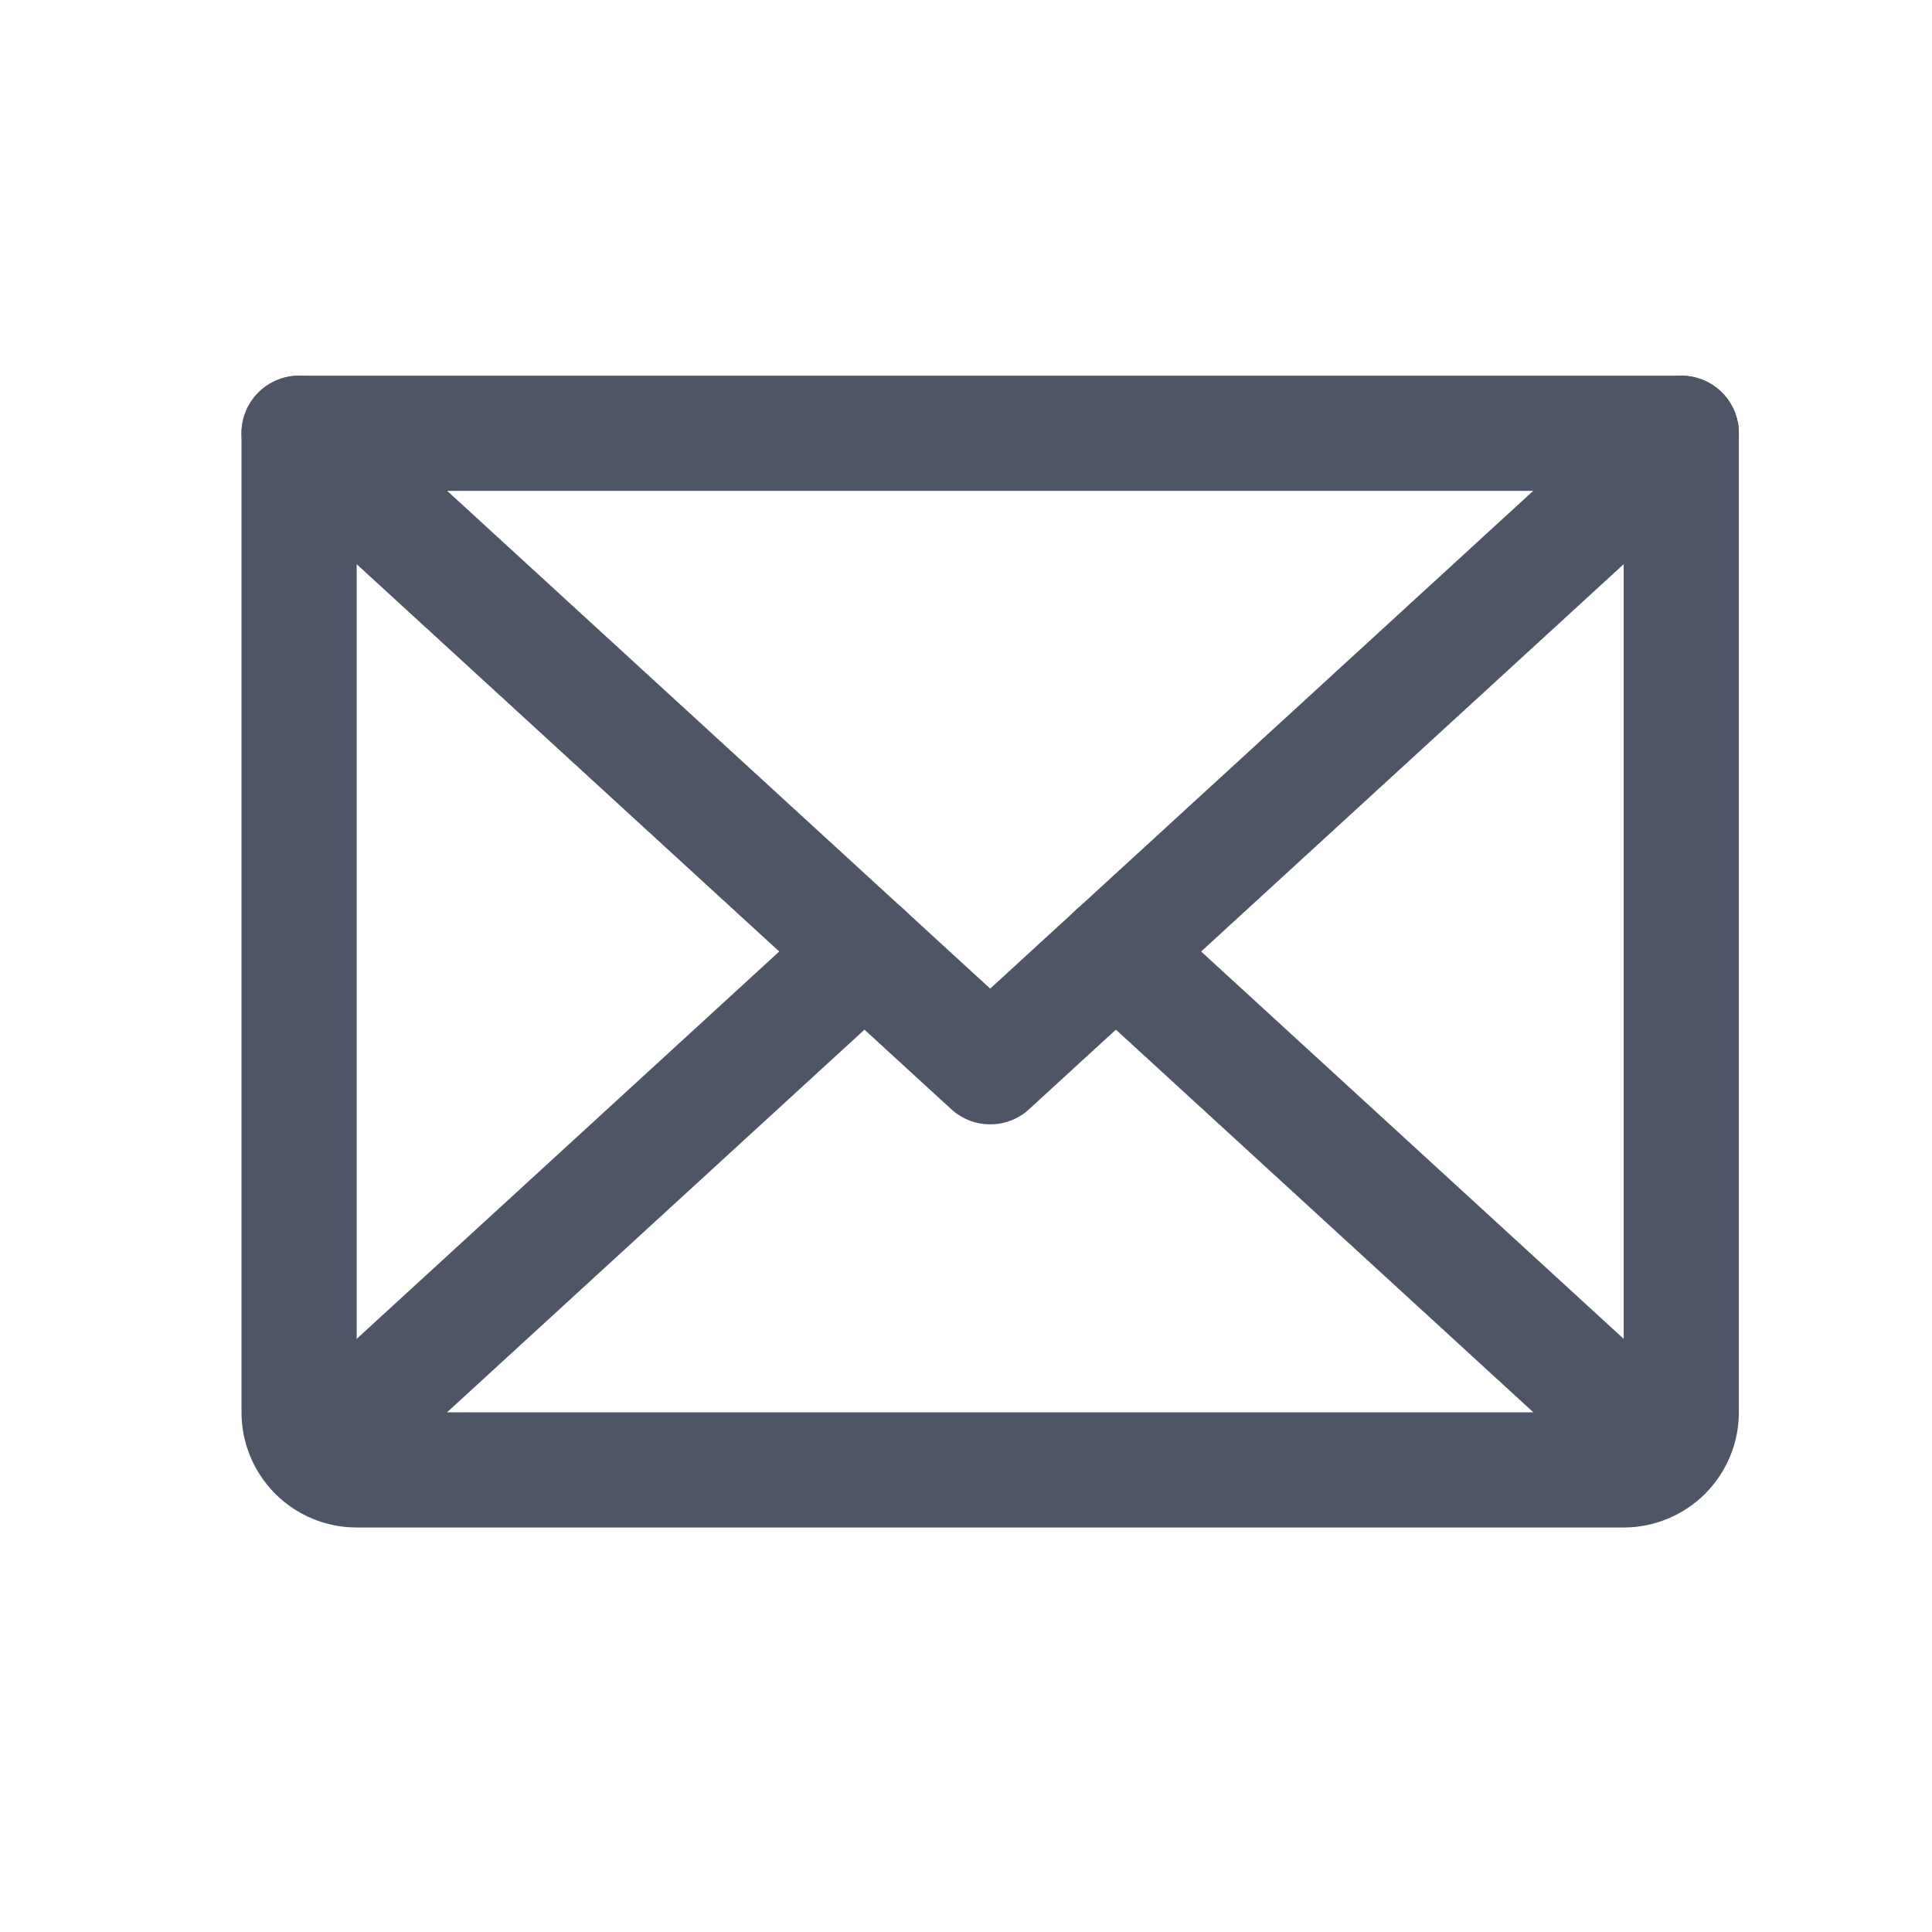 <svg width="27" height="27" viewBox="0 0 27 27" fill="none" xmlns="http://www.w3.org/2000/svg">
<path d="M23.496 6.055L13.838 14.908L4.18 6.055" stroke="#4E5566" stroke-width="1.61" stroke-linecap="round" stroke-linejoin="round"/>
<path d="M4.18 6.055H23.496V19.737C23.496 19.95 23.411 20.155 23.26 20.306C23.109 20.457 22.904 20.542 22.691 20.542H4.985C4.771 20.542 4.566 20.457 4.415 20.306C4.264 20.155 4.18 19.95 4.18 19.737V6.055Z" stroke="#4E5566" stroke-width="1.61" stroke-linecap="round" stroke-linejoin="round"/>
<path d="M12.082 13.297L4.428 20.313" stroke="#4E5566" stroke-width="1.61" stroke-linecap="round" stroke-linejoin="round"/>
<path d="M23.248 20.313L15.594 13.297" stroke="#4E5566" stroke-width="1.61" stroke-linecap="round" stroke-linejoin="round"/>
</svg>
